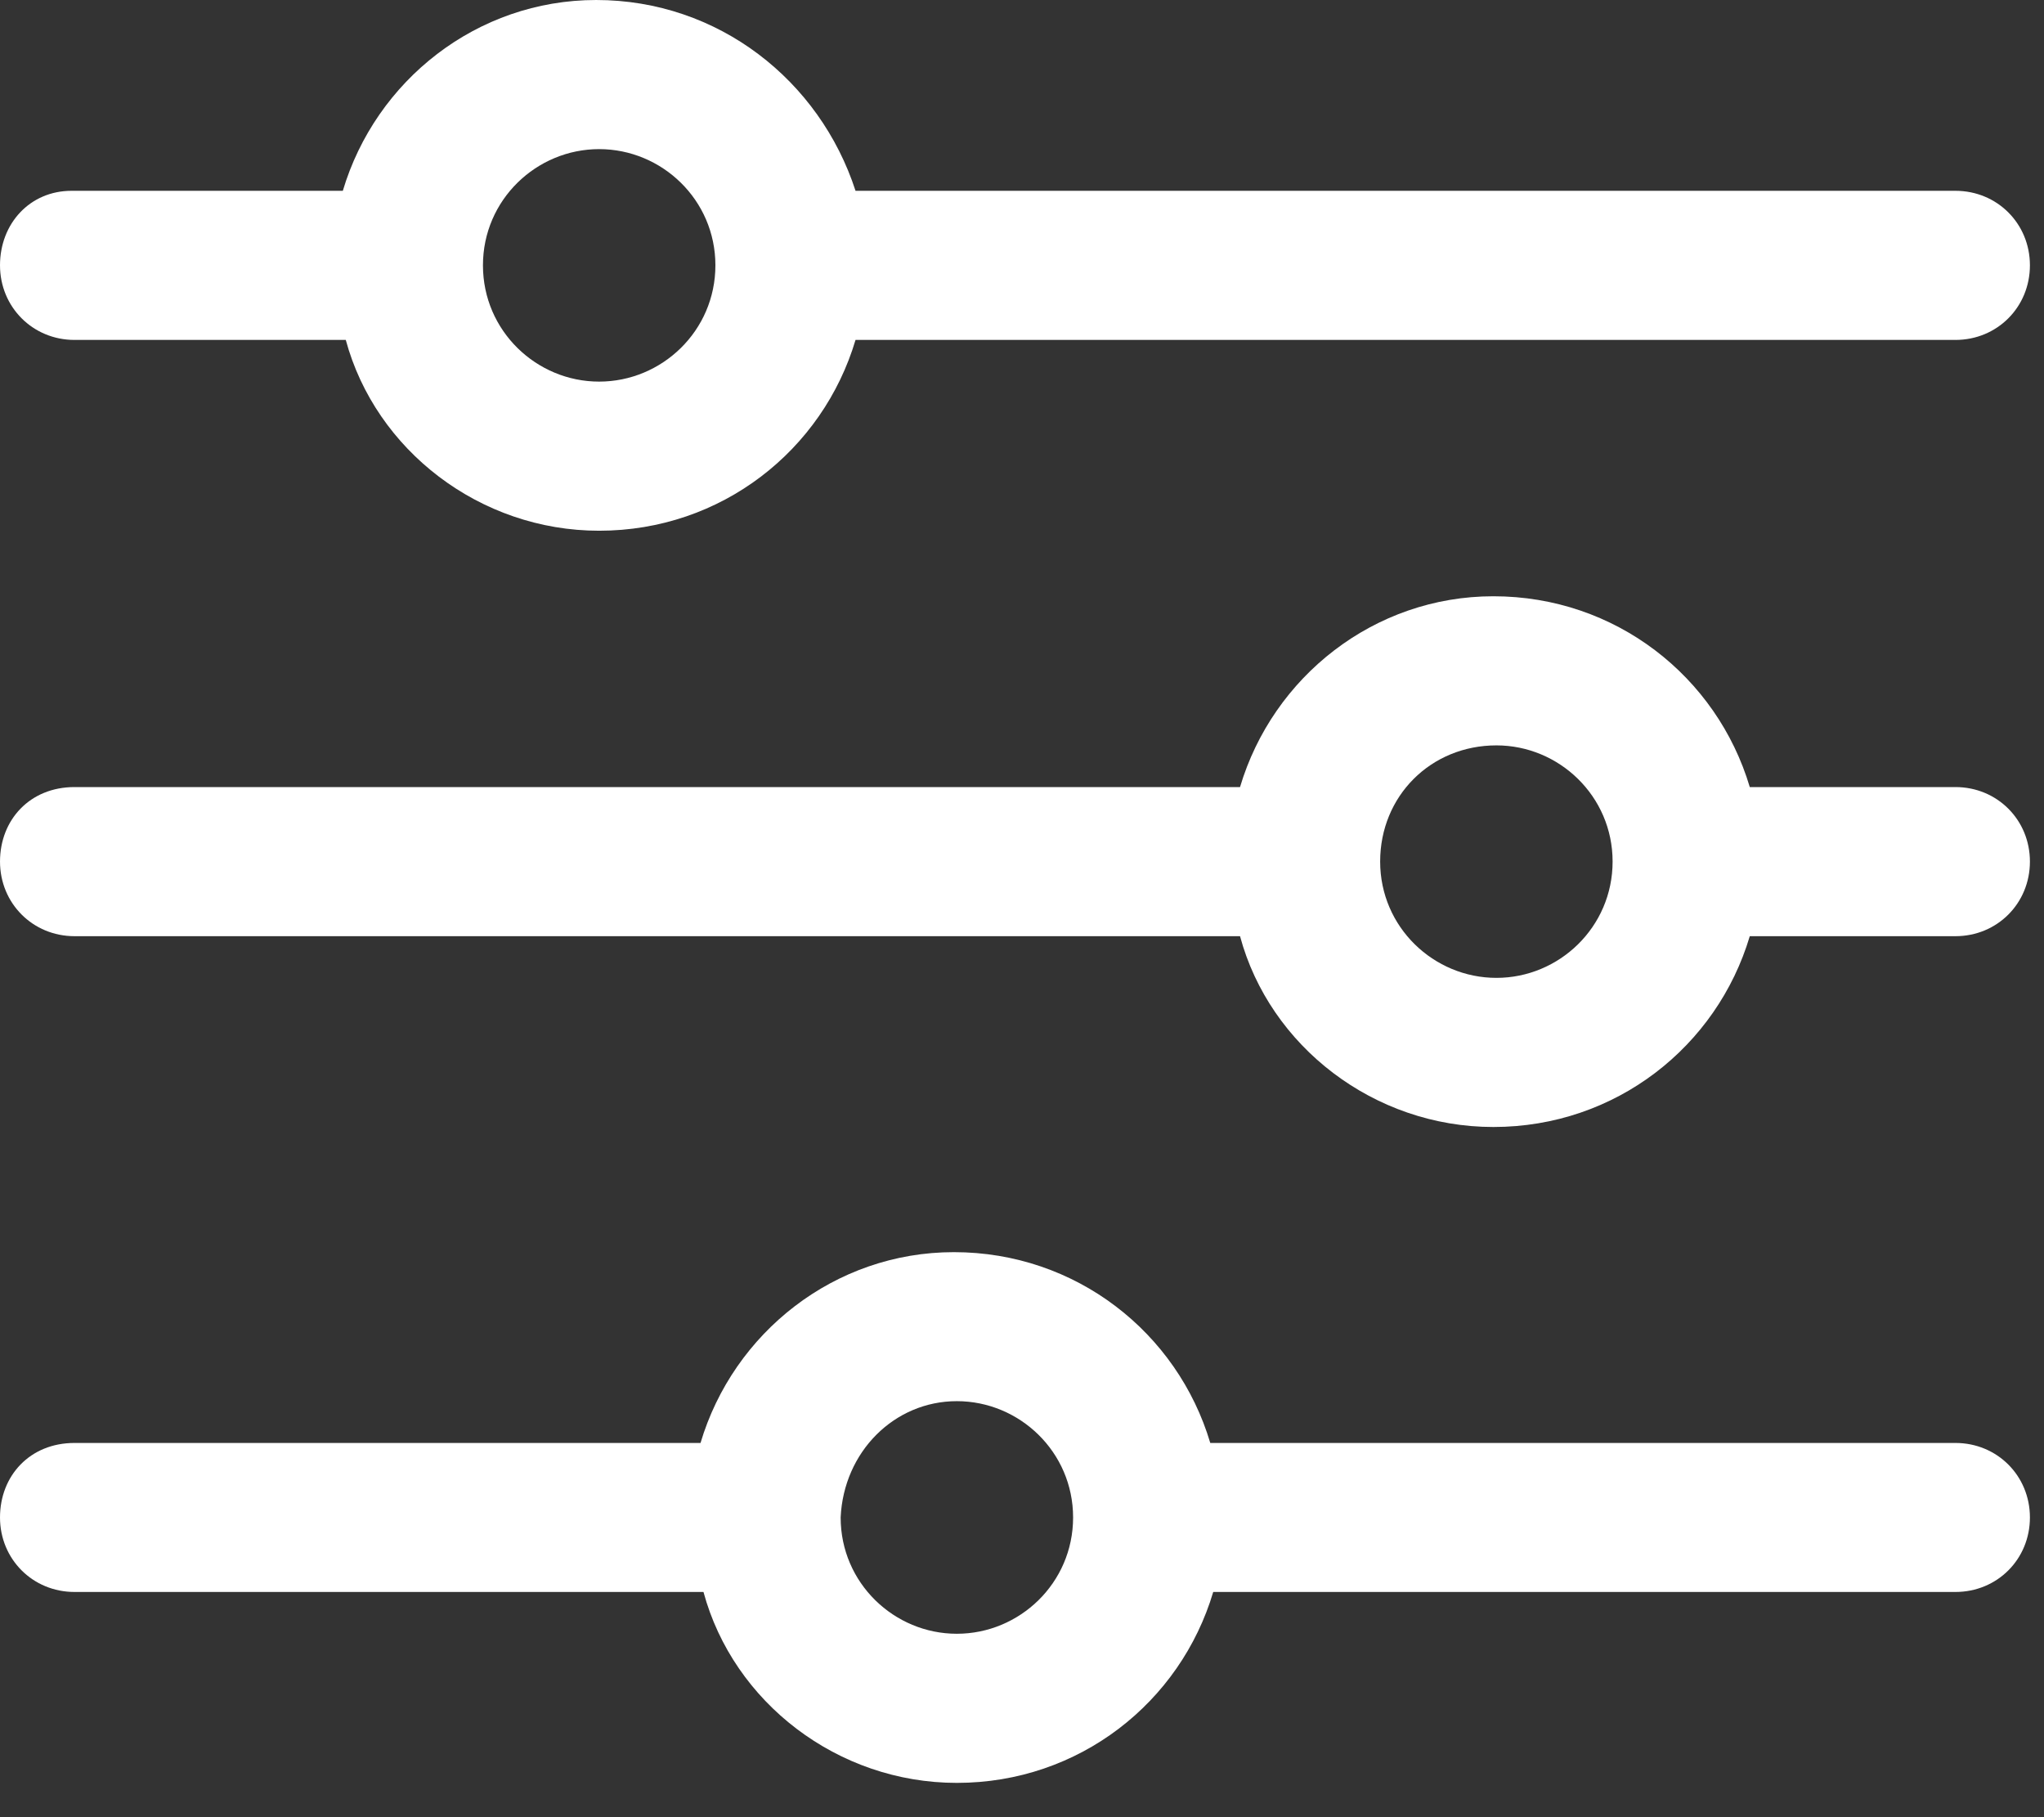 <?xml version="1.0" encoding="UTF-8"?>
<svg width="18px" height="16px" viewBox="0 0 18 16" version="1.1" xmlns="http://www.w3.org/2000/svg" xmlns:xlink="http://www.w3.org/1999/xlink">
    <rect x="0" y="0" width="18" height="16" fill="#333333" stroke="none"/>
    <title>filtre icone</title>
    <g id="Mobile-CONNECTÉ" stroke="none" stroke-width="1" fill="none" fill-rule="evenodd">
        <g id="Mobile-CONNECT-LISTE-VIDEOS" transform="translate(-181, -144)" fill="#FFFFFF">
            <g id="FILTRES" transform="translate(0, 128)">
                <g id="filtre-icone" transform="translate(181, 16)">
                    <path d="M5.276,1.313 C5.828,1.313 6.3,1.759 6.3,2.336 C6.3,2.914 5.828,3.36 5.276,3.36 C4.725,3.36 4.253,2.914 4.253,2.336 C4.253,1.759 4.725,1.313 5.276,1.313 M5.25,2.625e-05 C4.2,2.625e-05 3.308,0.709 3.019,1.68 L0.63,1.68 C0.263,1.68 2.62500001e-05,1.969 2.62500001e-05,2.336 C2.62500001e-05,2.704 0.289,2.993 0.656,2.993 L3.045,2.993 C3.308,3.964 4.226,4.673 5.276,4.673 C6.353,4.673 7.245,3.964 7.534,2.993 L17.22,2.993 C17.588,2.993 17.876,2.704 17.876,2.336 C17.876,1.969 17.588,1.68 17.22,1.68 L7.534,1.68 C7.219,0.709 6.326,2.625e-05 5.25,2.625e-05" id="Fill-1"></path>
                    <path d="M13.178,6.563 C13.729,6.563 14.201,7.009 14.201,7.586 C14.201,8.164 13.729,8.61 13.178,8.61 C12.626,8.61 12.154,8.164 12.154,7.586 C12.154,7.009 12.6,6.563 13.178,6.563 M13.151,5.25 C12.101,5.25 11.209,5.959 10.92,6.93 L0.656,6.93 C0.263,6.93 5.25e-05,7.219 5.25e-05,7.586 C5.25e-05,7.954 0.289,8.243 0.656,8.243 L10.92,8.243 C11.182,9.214 12.101,9.923 13.151,9.923 C14.228,9.923 15.12,9.214 15.409,8.243 L17.22,8.243 C17.588,8.243 17.876,7.954 17.876,7.586 C17.876,7.219 17.588,6.93 17.22,6.93 L15.409,6.93 C15.12,5.959 14.228,5.25 13.151,5.25" id="Fill-4"></path>
                    <path d="M8.426,12.337 C8.978,12.337 9.45,12.784 9.45,13.361 C9.45,13.939 8.978,14.385 8.426,14.385 C7.875,14.385 7.403,13.939 7.403,13.361 C7.429,12.784 7.875,12.337 8.426,12.337 M8.4,11.025 C7.35,11.025 6.458,11.734 6.169,12.705 L0.656,12.705 C0.263,12.705 2.62500001e-05,12.994 2.62500001e-05,13.361 C2.62500001e-05,13.729 0.289,14.017 0.656,14.017 L6.195,14.017 C6.458,14.989 7.376,15.698 8.426,15.698 C9.503,15.698 10.395,14.989 10.684,14.017 L17.22,14.017 C17.588,14.017 17.876,13.729 17.876,13.361 C17.876,12.994 17.588,12.705 17.22,12.705 L10.658,12.705 C10.369,11.734 9.476,11.025 8.4,11.025" id="Fill-6"></path>
                </g>
            </g>
        </g>
    </g>
</svg>
